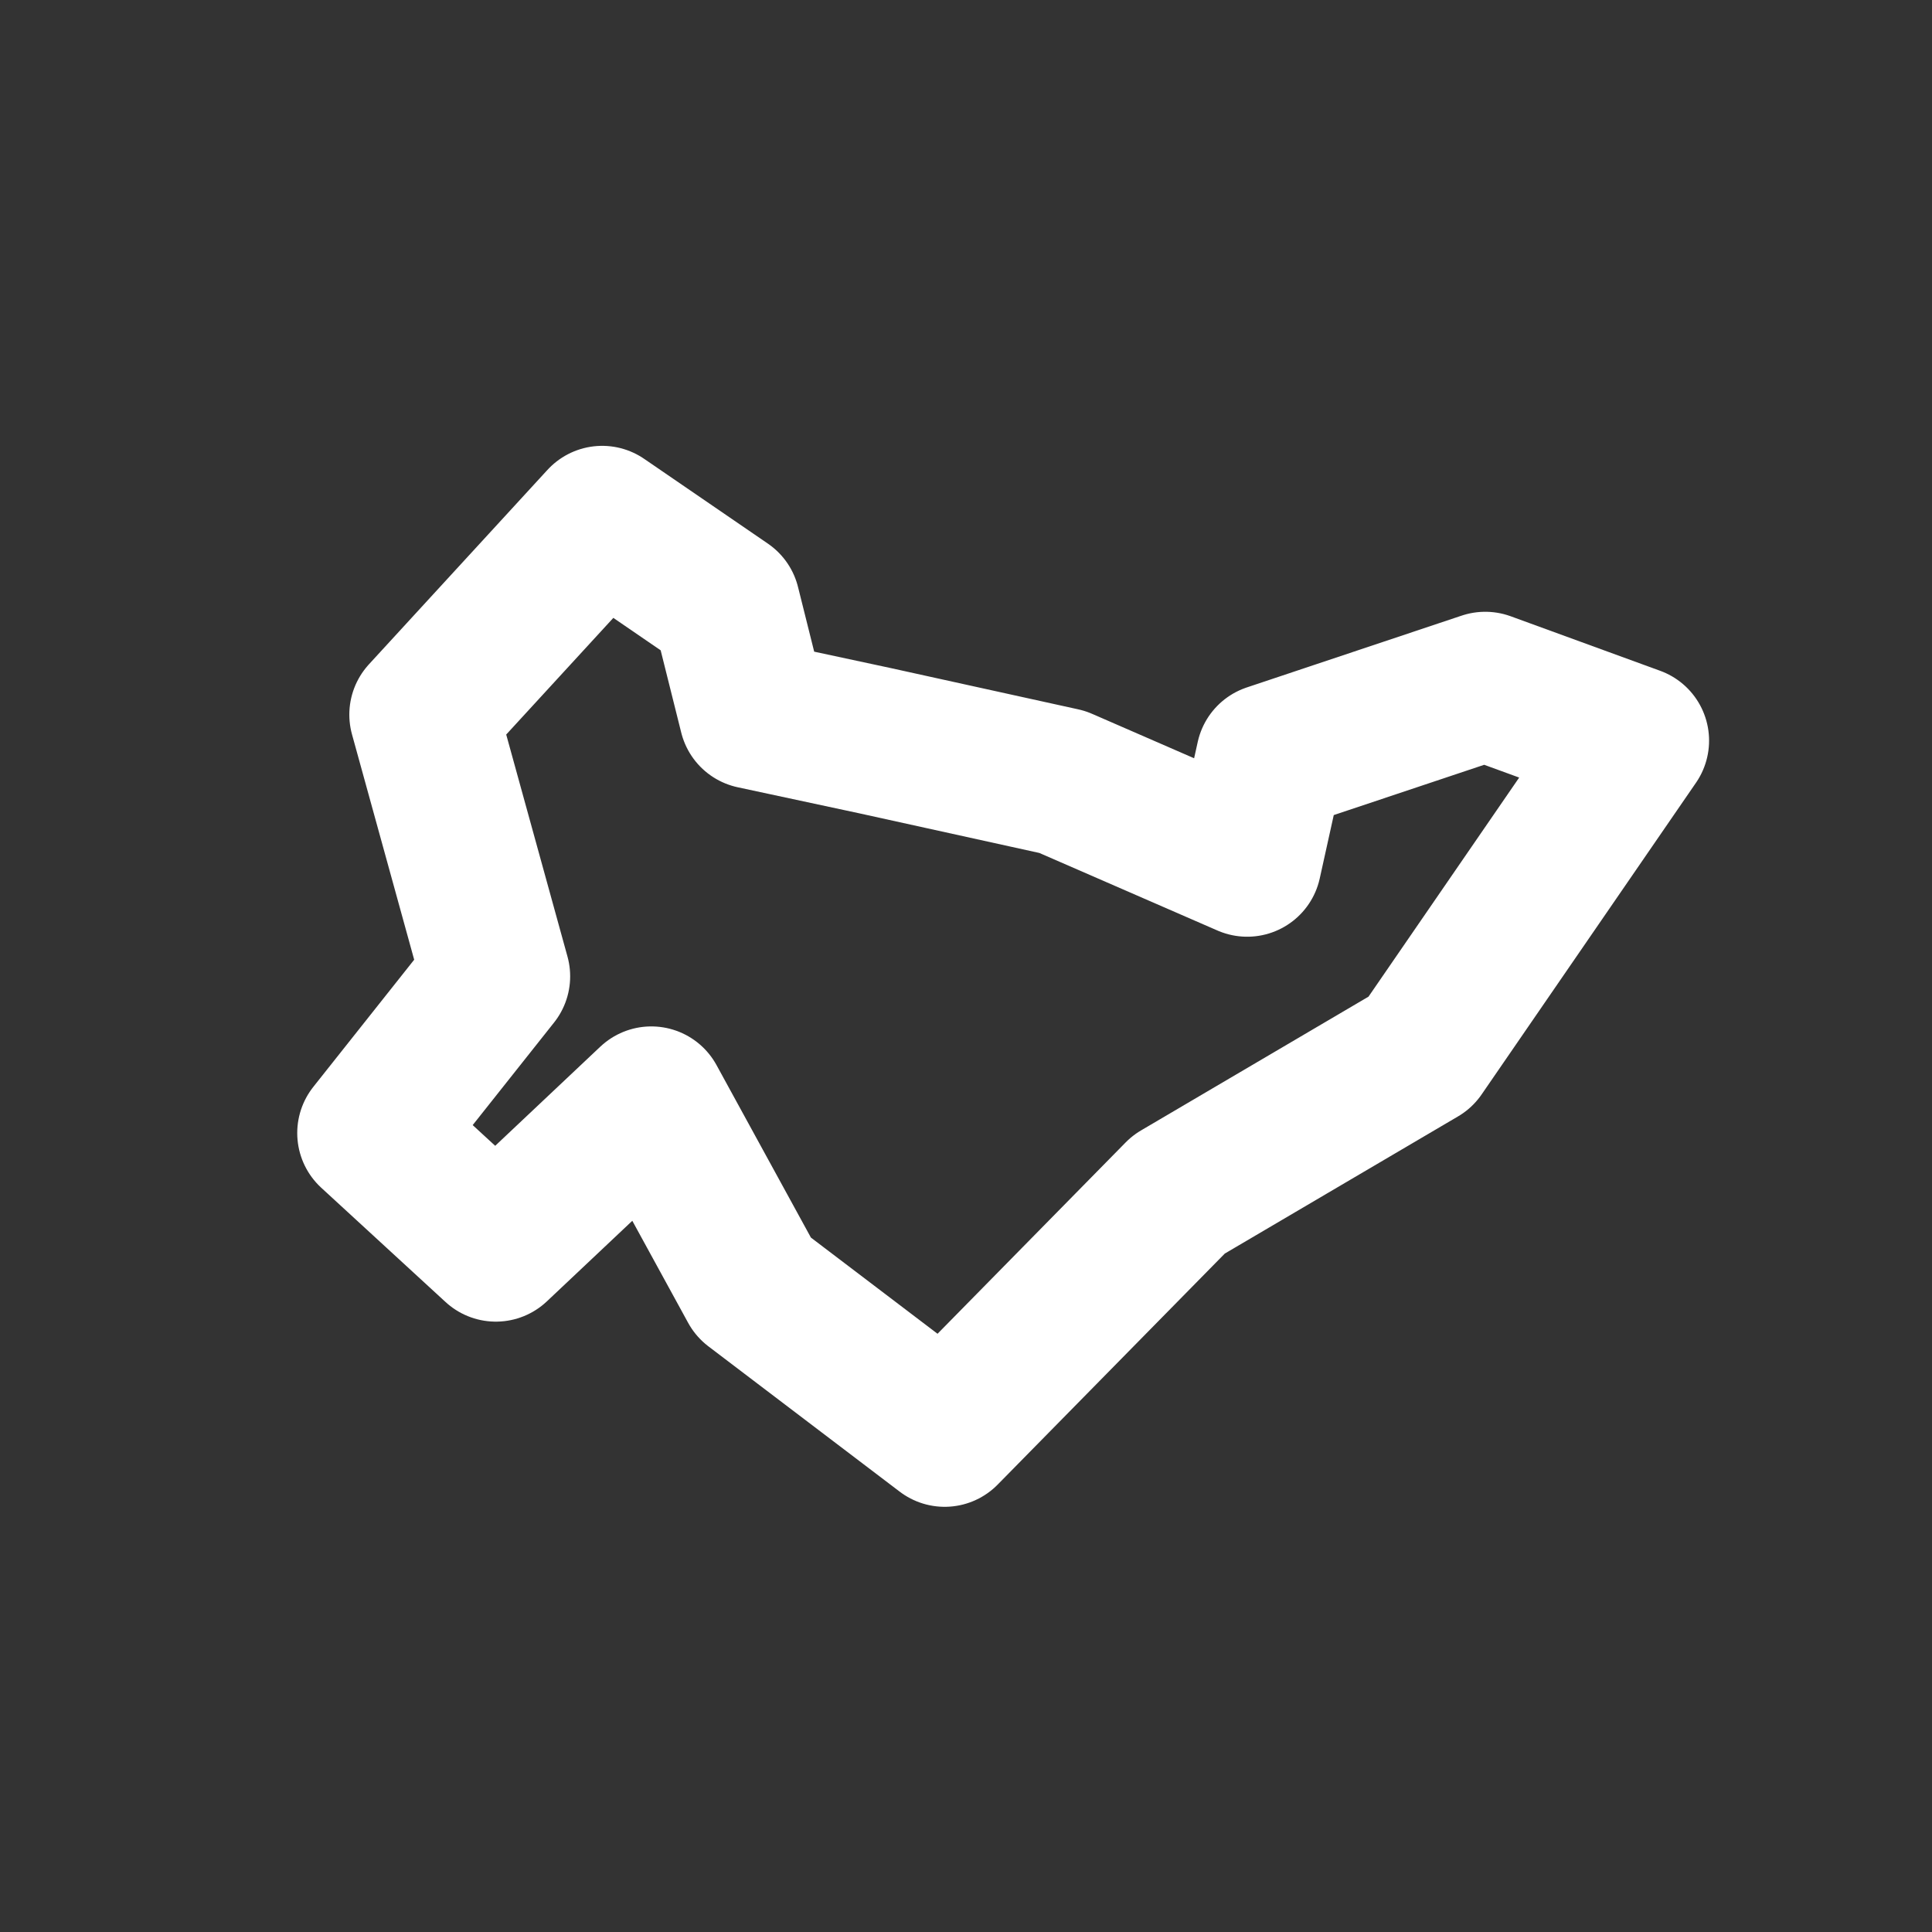 <?xml version="1.0" encoding="UTF-8"?>
<svg width="26px" height="26px" viewBox="0 0 26 26" version="1.1" xmlns="http://www.w3.org/2000/svg">
    <rect x="0" y="0" width="26" height="26" fill="#333333" stroke="none"/>
    <title>home_max</title>
    <g id="home_max" stroke="none" stroke-width="1" fill="none" fill-rule="evenodd" stroke-linejoin="round">
        <polygon id="Path-4-Copy-8" stroke="#FFFFFF" stroke-width="2" points="8.104 7 5.701 9.617 6.673 13.139 5 15.248 6.673 16.786 8.765 14.813 10.138 17.322 12.713 19.278 15.862 16.075 19.115 14.162 22 9.967 19.988 9.233 17.095 10.2 16.784 11.606 14.297 10.523 11.771 9.967 10.138 9.617 9.769 8.141"></polygon>
    </g>
</svg>